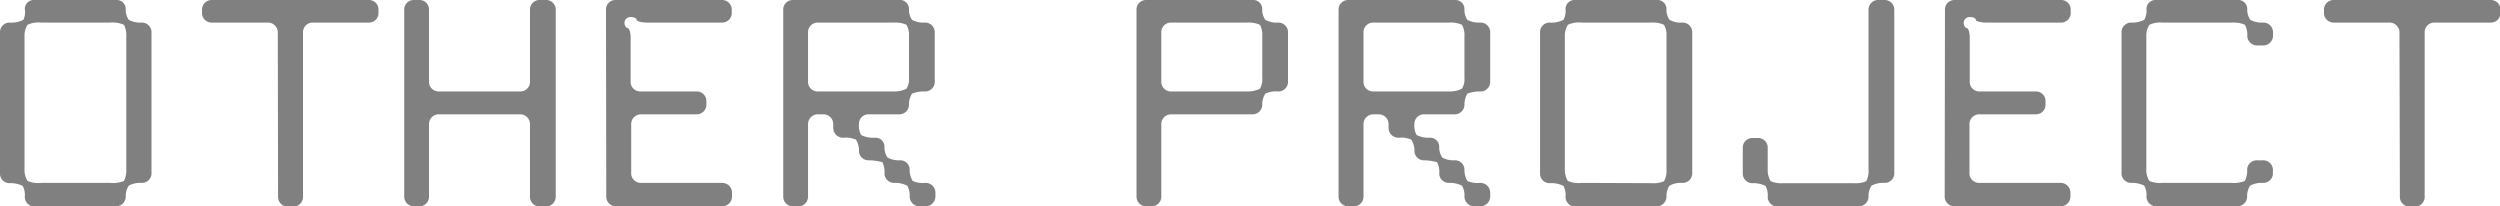 <svg xmlns="http://www.w3.org/2000/svg" viewBox="0 0 181.52 14.98"><defs><style>.cls-1{fill:gray;}</style></defs><g id="レイヤー_2" data-name="レイヤー 2"><g id="MENU"><path class="cls-1" d="M2.53,15a.71.71,0,0,1-.73-.7,1.42,1.42,0,0,0-.15-.8,1.94,1.94,0,0,0-.95-.2.69.69,0,0,1-.7-.64V2.3a.69.69,0,0,1,.7-.66,1.94,1.94,0,0,0,1-.2A1.38,1.38,0,0,0,1.8.64.66.66,0,0,1,2.53,0H8.4a.66.66,0,0,1,.73.64,1.29,1.29,0,0,0,.22.8,1.71,1.71,0,0,0,.93.2A.7.7,0,0,1,11,2.3V12.64a.7.7,0,0,1-.72.64,1.71,1.71,0,0,0-.93.2,1.34,1.34,0,0,0-.22.8.71.71,0,0,1-.73.7ZM8,13.28A2.12,2.12,0,0,0,9,13.14a1.68,1.68,0,0,0,.17-.86V2.64A1.65,1.65,0,0,0,9,1.8,2.06,2.06,0,0,0,8,1.64H3A1.93,1.93,0,0,0,2,1.8a1.49,1.49,0,0,0-.22.84v9.64a1.52,1.52,0,0,0,.22.86,2,2,0,0,0,1,.14Z"/><path class="cls-1" d="M20.17,2.3a.72.72,0,0,0-.77-.66h-4A.7.7,0,0,1,14.67,1V.64A.7.7,0,0,1,15.38,0h11.4a.69.69,0,0,1,.7.64V1a.69.69,0,0,1-.7.64H22.71A.7.7,0,0,0,22,2.3v12a.7.7,0,0,1-.71.7h-.39a.7.7,0,0,1-.71-.7Z"/><path class="cls-1" d="M39.58,15h-.33a.72.72,0,0,1-.77-.7V9a.71.71,0,0,0-.73-.7H31.88a.71.71,0,0,0-.73.7v5.28a.7.7,0,0,1-.7.7h-.4a.7.7,0,0,1-.7-.7V.64a.69.69,0,0,1,.7-.64h.4a.69.69,0,0,1,.7.64V6a.7.7,0,0,0,.73.64h5.87A.7.7,0,0,0,38.48,6V.64A.71.71,0,0,1,39.25,0h.33a.71.71,0,0,1,.77.64V14.28A.72.72,0,0,1,39.58,15Z"/><path class="cls-1" d="M44,.64a.69.69,0,0,1,.7-.64h7.71a.7.7,0,0,1,.72.64V1a.7.7,0,0,1-.72.64H47c-.44,0-.77-.1-.77-.2s-.16-.2-.44-.2a.43.43,0,0,0-.45.4c0,.2.12.4.23.4s.22.3.22.7V6a.7.7,0,0,0,.72.64h4.07a.7.7,0,0,1,.71.66v.34a.7.7,0,0,1-.71.66H46.55a.71.71,0,0,0-.72.7v3.64a.7.7,0,0,0,.72.64h5.88a.71.71,0,0,1,.72.7v.3a.71.71,0,0,1-.72.7H44.72a.7.7,0,0,1-.7-.7Z"/><path class="cls-1" d="M65.25,0A.66.66,0,0,1,66,.64a1.29,1.29,0,0,0,.22.8,1.69,1.69,0,0,0,.92.2.7.7,0,0,1,.73.66V6a.7.7,0,0,1-.73.64,2.38,2.38,0,0,0-.92.16,1.49,1.49,0,0,0-.22.84.7.7,0,0,1-.73.66h-2.2a.69.69,0,0,0-.7.64,1.53,1.53,0,0,0,.15.86,1.94,1.94,0,0,0,1,.2.65.65,0,0,1,.7.64,1.29,1.29,0,0,0,.22.8,1.72,1.72,0,0,0,.88.2.68.68,0,0,1,.73.64,1.52,1.52,0,0,0,.22.86,1.85,1.85,0,0,0,.92.14.71.71,0,0,1,.73.7v.3a.72.72,0,0,1-.77.7h-.33a.72.72,0,0,1-.77-.7,1.38,1.38,0,0,0-.18-.8,1.9,1.9,0,0,0-.92-.2.7.7,0,0,1-.73-.64,1.62,1.62,0,0,0-.15-.86,3.59,3.59,0,0,0-1-.14.69.69,0,0,1-.7-.64,1.52,1.52,0,0,0-.22-.86,1.85,1.85,0,0,0-.88-.14.72.72,0,0,1-.77-.7V9a.71.71,0,0,0-.73-.7h-.37a.71.71,0,0,0-.73.7v5.28a.7.7,0,0,1-.7.7h-.4a.7.7,0,0,1-.7-.7V.64a.69.69,0,0,1,.7-.64ZM66,2.64a1.54,1.54,0,0,0-.18-.84,2,2,0,0,0-.92-.16h-5.5a.7.7,0,0,0-.73.66V6a.7.7,0,0,0,.73.64h5.5a1.9,1.9,0,0,0,.92-.2,1.34,1.34,0,0,0,.18-.8Z"/><path class="cls-1" d="M93.52,6a.7.7,0,0,1-.72.64,1.84,1.84,0,0,0-.93.16,1.49,1.49,0,0,0-.22.84.7.7,0,0,1-.72.66H85.05a.71.71,0,0,0-.73.7v5.28a.7.7,0,0,1-.7.7h-.4a.7.7,0,0,1-.7-.7V.64a.69.69,0,0,1,.7-.64h7.71a.66.66,0,0,1,.72.64,1.29,1.29,0,0,0,.22.8,1.74,1.74,0,0,0,.93.2.7.7,0,0,1,.72.66Zm-9.2,0a.7.7,0,0,0,.73.64h5.5a1.91,1.91,0,0,0,.93-.2,1.35,1.35,0,0,0,.17-.8v-3a1.55,1.55,0,0,0-.17-.84,2,2,0,0,0-.93-.16h-5.5a.7.7,0,0,0-.73.66Z"/><path class="cls-1" d="M105.6,0a.66.66,0,0,1,.73.64,1.38,1.38,0,0,0,.21.8,1.77,1.77,0,0,0,.93.2.7.7,0,0,1,.73.66V6a.7.7,0,0,1-.73.64,2.49,2.49,0,0,0-.93.16,1.59,1.59,0,0,0-.21.84.7.7,0,0,1-.73.66h-2.2a.69.69,0,0,0-.7.64,1.53,1.53,0,0,0,.15.86,1.93,1.93,0,0,0,.94.2.66.66,0,0,1,.71.64,1.29,1.29,0,0,0,.22.8,1.69,1.69,0,0,0,.88.2.68.68,0,0,1,.73.64,1.62,1.62,0,0,0,.21.86,1.93,1.93,0,0,0,.93.14.71.71,0,0,1,.73.7v.3a.72.72,0,0,1-.77.7h-.33a.72.72,0,0,1-.77-.7,1.38,1.38,0,0,0-.18-.8,1.91,1.91,0,0,0-.93-.2.7.7,0,0,1-.72-.64,1.62,1.62,0,0,0-.15-.86,3.67,3.67,0,0,0-.95-.14.69.69,0,0,1-.7-.64,1.5,1.5,0,0,0-.23-.86,1.79,1.79,0,0,0-.88-.14.72.72,0,0,1-.77-.7V9a.71.71,0,0,0-.72-.7h-.38A.71.71,0,0,0,99,9v5.28a.7.7,0,0,1-.71.7H97.9a.7.7,0,0,1-.71-.7V.64A.7.7,0,0,1,97.9,0Zm.73,2.64a1.54,1.54,0,0,0-.18-.84,2,2,0,0,0-.93-.16h-5.5A.7.7,0,0,0,99,2.3V6a.7.7,0,0,0,.72.64h5.5a1.91,1.91,0,0,0,.93-.2,1.34,1.34,0,0,0,.18-.8Z"/><path class="cls-1" d="M114.4,15a.71.71,0,0,1-.73-.7,1.42,1.42,0,0,0-.15-.8,1.94,1.94,0,0,0-1-.2.69.69,0,0,1-.7-.64V2.3a.69.69,0,0,1,.7-.66,1.94,1.94,0,0,0,1-.2,1.38,1.38,0,0,0,.15-.8A.66.66,0,0,1,114.4,0h5.87a.66.66,0,0,1,.73.64,1.29,1.29,0,0,0,.22.8,1.69,1.69,0,0,0,.92.2.7.7,0,0,1,.73.66V12.64a.7.7,0,0,1-.73.64,1.69,1.69,0,0,0-.92.2,1.34,1.34,0,0,0-.22.8.71.71,0,0,1-.73.7Zm5.5-1.7a2,2,0,0,0,.92-.14,1.57,1.57,0,0,0,.18-.86V2.64a1.54,1.54,0,0,0-.18-.84,2,2,0,0,0-.92-.16h-5.06a1.93,1.93,0,0,0-1,.16,1.49,1.49,0,0,0-.22.84v9.64a1.52,1.52,0,0,0,.22.86,2,2,0,0,0,1,.14Z"/><path class="cls-1" d="M129.07,15a.71.71,0,0,1-.72-.7,1.41,1.41,0,0,0-.16-.8,1.93,1.93,0,0,0-.94-.2.7.7,0,0,1-.71-.64v-2a.7.7,0,0,1,.71-.64h.39a.7.7,0,0,1,.71.64v1.64a1.52,1.52,0,0,0,.22.86,2,2,0,0,0,.94.14h5.06a2.06,2.06,0,0,0,.93-.14,1.59,1.59,0,0,0,.17-.86V.64a.71.71,0,0,1,.77-.64h.33a.71.71,0,0,1,.77.64v12a.7.7,0,0,1-.72.64,1.74,1.74,0,0,0-.93.2,1.34,1.34,0,0,0-.22.8.71.71,0,0,1-.72.7Z"/><path class="cls-1" d="M141.22.64a.69.69,0,0,1,.7-.64h7.7a.7.7,0,0,1,.73.64V1a.7.7,0,0,1-.73.64h-5.39c-.44,0-.77-.1-.77-.2s-.15-.2-.44-.2a.42.42,0,0,0-.44.4c0,.2.11.4.22.4s.22.3.22.7V6a.7.7,0,0,0,.73.64h4.07a.69.69,0,0,1,.7.66v.34a.69.69,0,0,1-.7.66h-4.07A.71.71,0,0,0,143,9v3.64a.7.7,0,0,0,.73.64h5.87a.71.71,0,0,1,.73.7v.3a.71.71,0,0,1-.73.7h-7.7a.7.7,0,0,1-.7-.7Z"/><path class="cls-1" d="M155.85,14.28a1.41,1.41,0,0,0-.16-.8,1.93,1.93,0,0,0-.94-.2.7.7,0,0,1-.71-.64V2.3a.7.7,0,0,1,.71-.66,1.93,1.93,0,0,0,.94-.2,1.36,1.36,0,0,0,.16-.8.66.66,0,0,1,.72-.64h5.88a.66.66,0,0,1,.72.64,1.29,1.29,0,0,0,.22.8,1.74,1.74,0,0,0,.93.2.7.7,0,0,1,.72.66v.34a.72.72,0,0,1-.77.66h-.33a.72.72,0,0,1-.77-.66A1.55,1.55,0,0,0,163,1.8a2,2,0,0,0-.93-.16H157a1.89,1.89,0,0,0-.94.16,1.49,1.49,0,0,0-.22.84v9.64a1.52,1.52,0,0,0,.22.86,2,2,0,0,0,.94.14h5.06a2.06,2.06,0,0,0,.93-.14,1.59,1.59,0,0,0,.17-.86.71.71,0,0,1,.77-.64h.33a.71.71,0,0,1,.77.64v.36a.7.7,0,0,1-.72.64,1.74,1.74,0,0,0-.93.2,1.34,1.34,0,0,0-.22.8.71.71,0,0,1-.72.7h-5.88A.71.71,0,0,1,155.85,14.28Z"/><path class="cls-1" d="M174.22,2.3a.72.72,0,0,0-.77-.66h-4a.7.7,0,0,1-.71-.64V.64a.7.7,0,0,1,.71-.64h11.4a.69.69,0,0,1,.7.64V1a.69.69,0,0,1-.7.64h-4.07a.7.7,0,0,0-.73.66v12a.7.7,0,0,1-.7.7h-.4a.7.7,0,0,1-.7-.7Z"/></g></g></svg>
